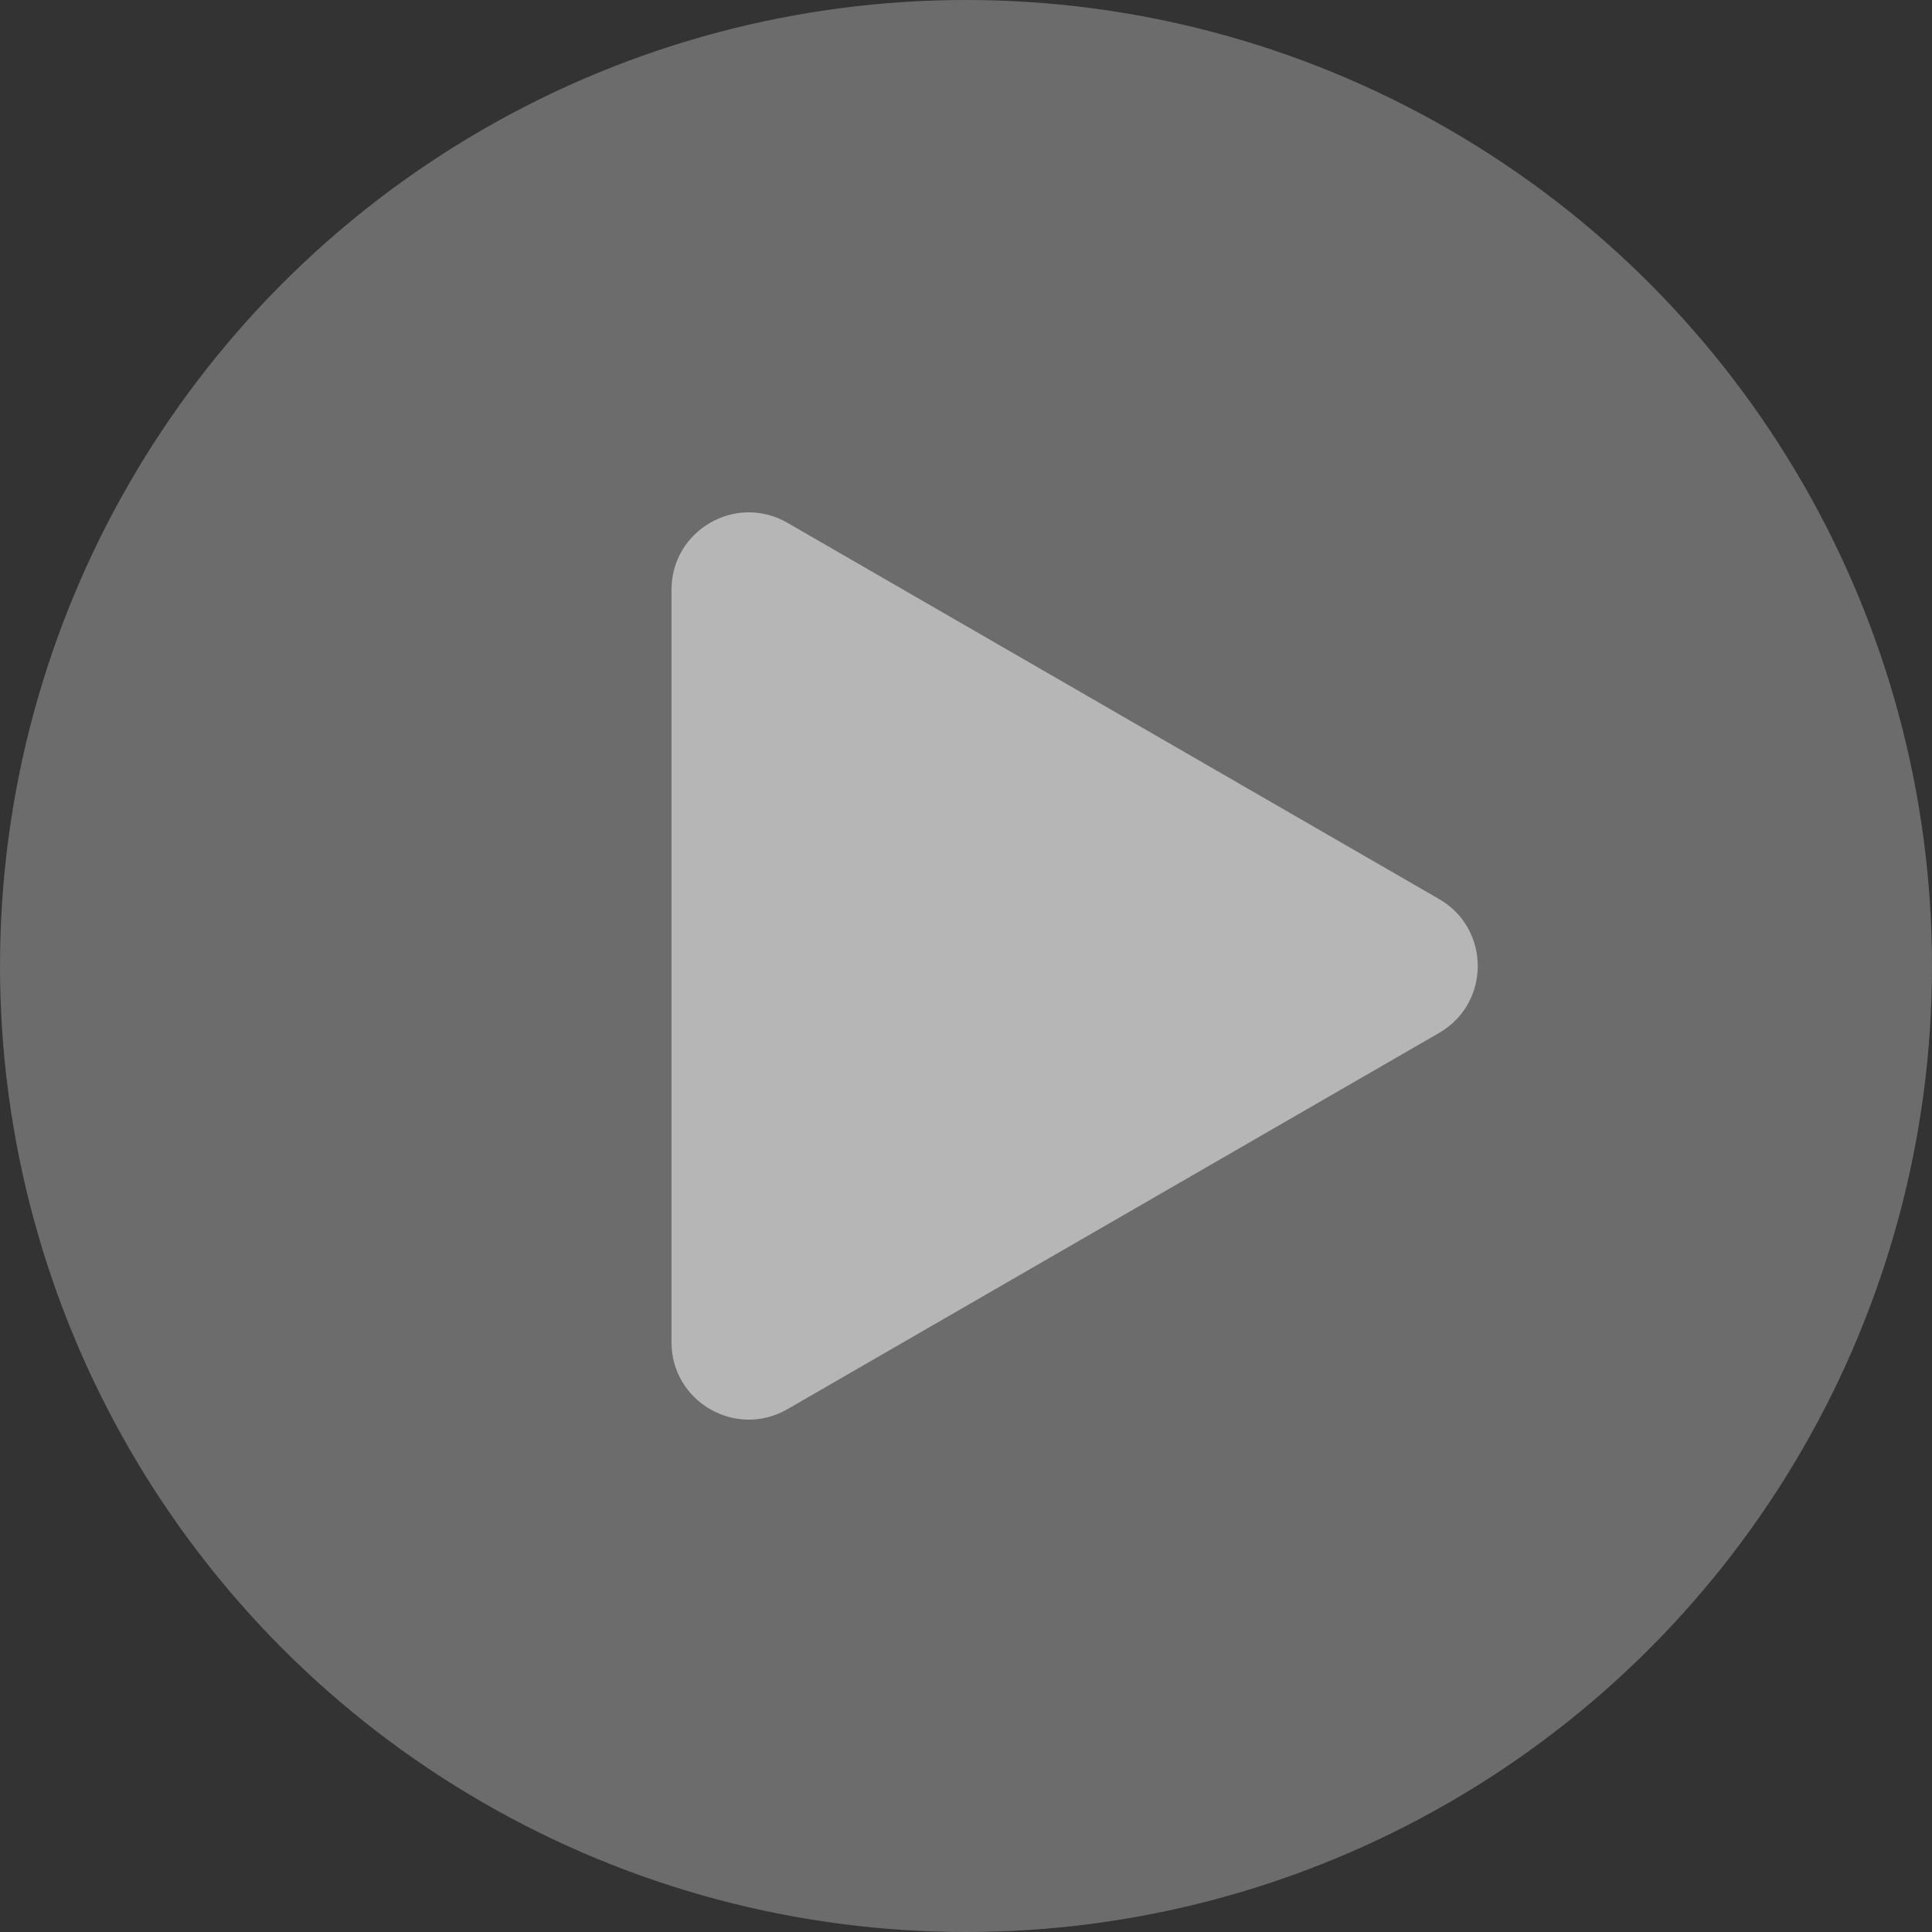<svg width="100" height="100" viewBox="0 0 100 100" fill="none" xmlns="http://www.w3.org/2000/svg">
<rect x="0" y="0" width="100" height="100" fill="#333333" stroke="none"/>
<circle cx="50" cy="50" r="50" fill="white" fill-opacity="0.28"/>
<path d="M74.488 46.535C77.155 48.075 77.155 51.924 74.488 53.464L40.757 72.939C38.09 74.478 34.757 72.554 34.757 69.475L34.757 30.524C34.757 27.445 38.09 25.521 40.757 27.06L74.488 46.535Z" fill="white" fill-opacity="0.5"/>
</svg>
